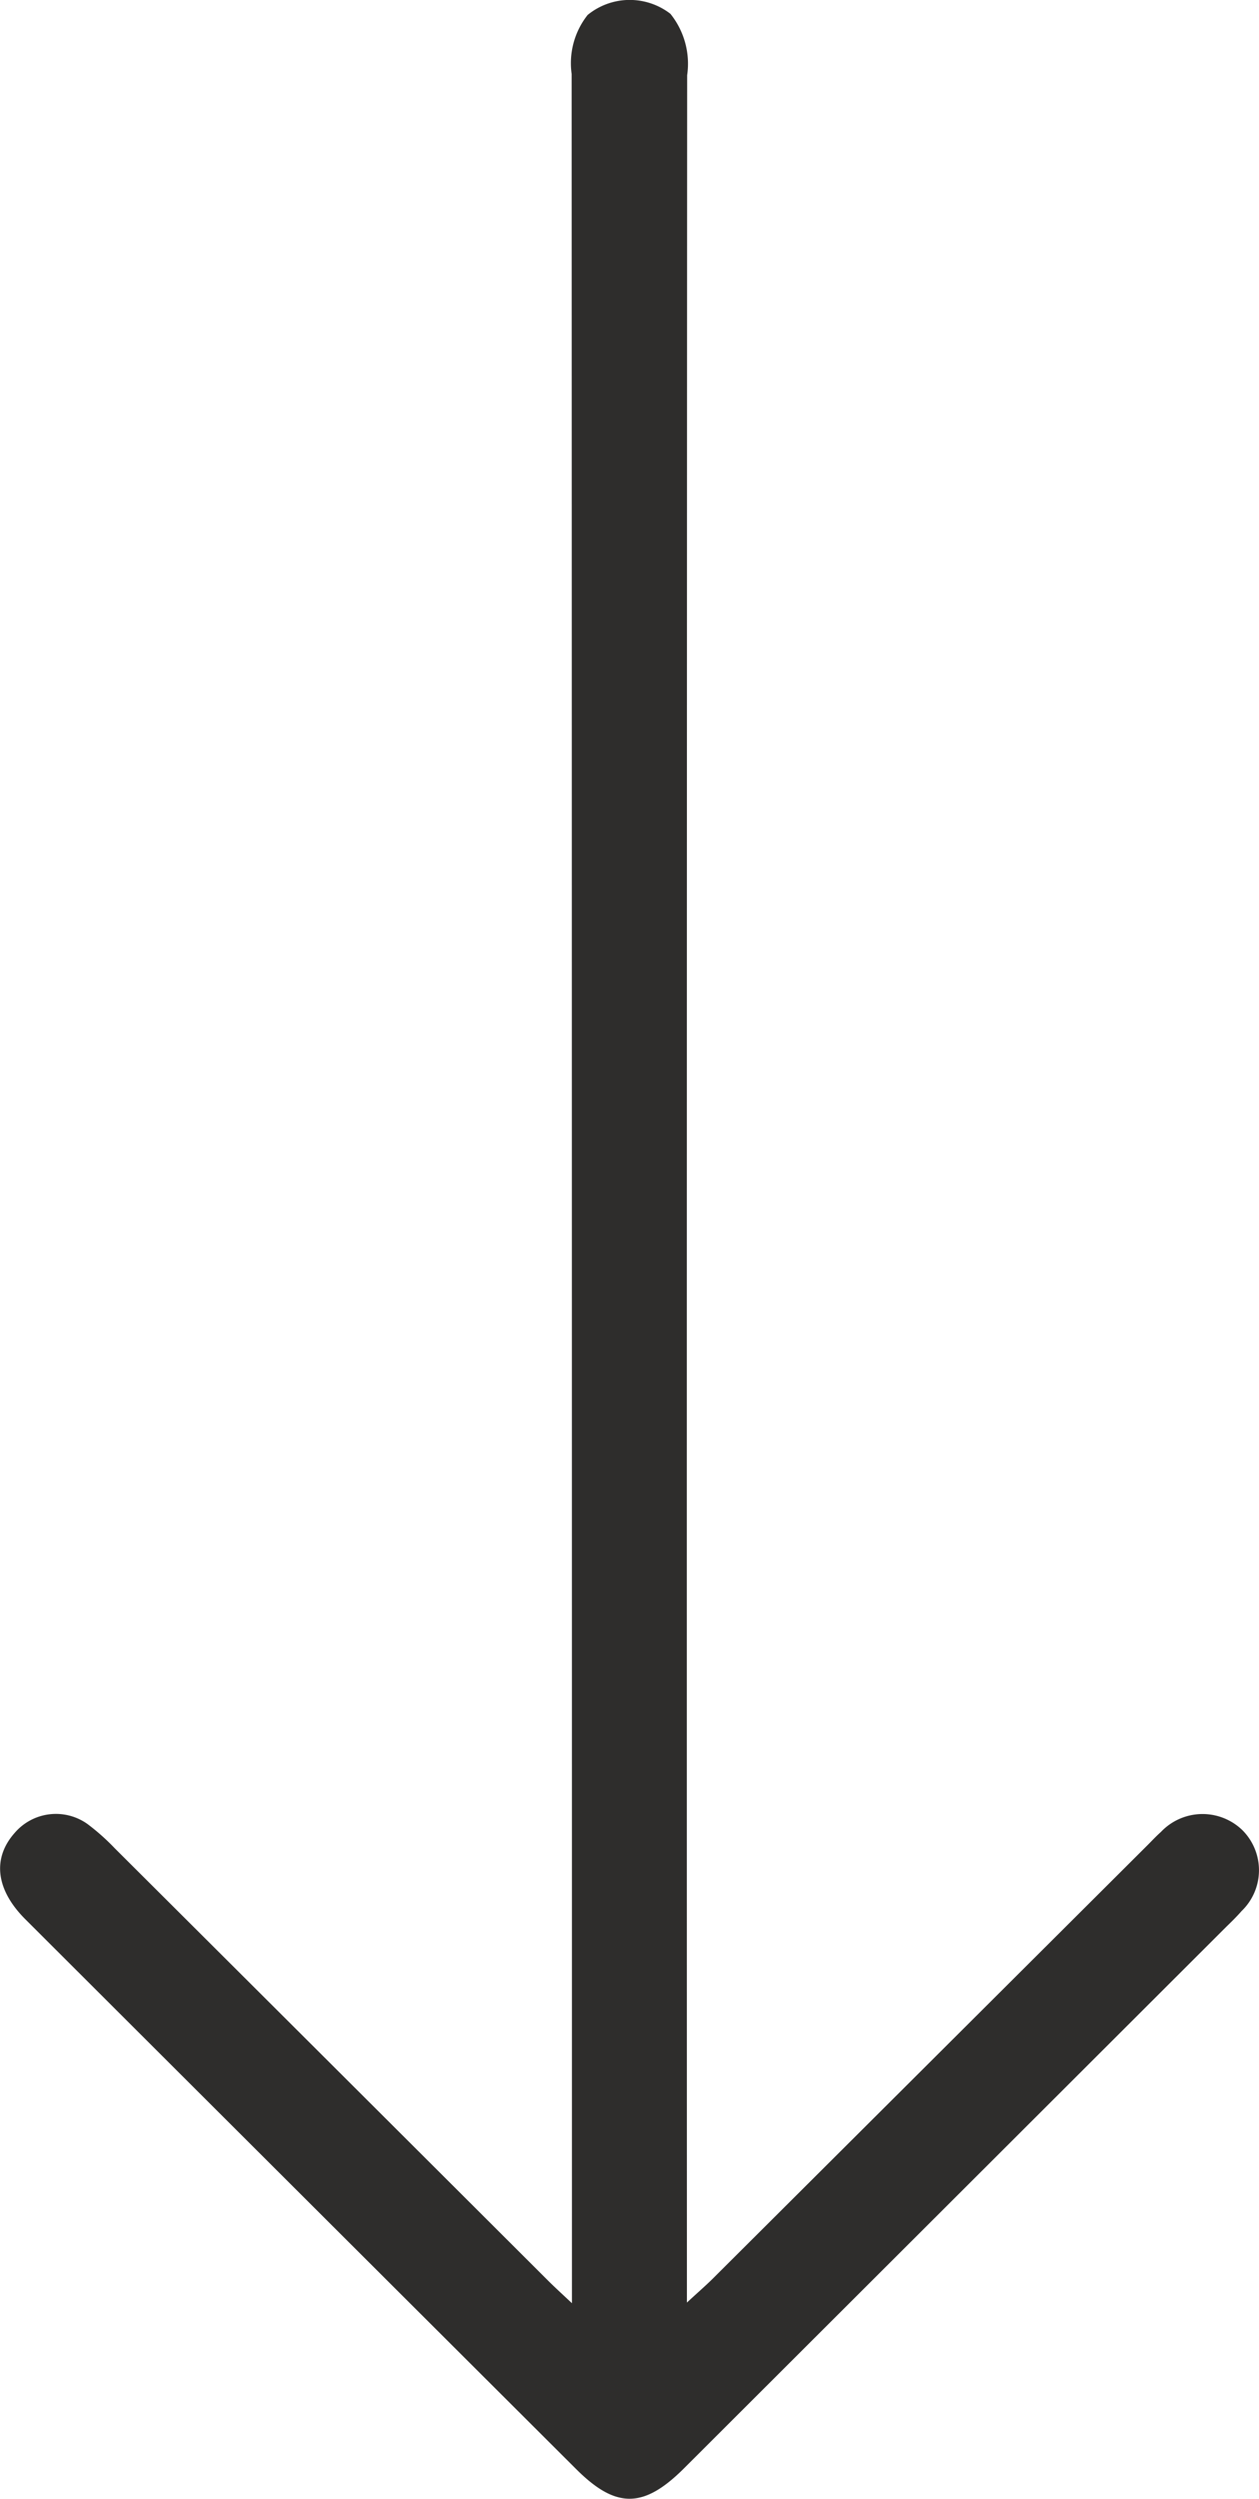 <svg xmlns="http://www.w3.org/2000/svg" xmlns:xlink="http://www.w3.org/1999/xlink" width="40" height="79.384" viewBox="0 0 40 79.384">
  <defs>
    <clipPath id="clip-path">
      <rect id="Rechteck_1616" data-name="Rechteck 1616" width="79.384" height="40" fill="#2e2d2c"/>
    </clipPath>
  </defs>
  <g id="Komponente_40_144" data-name="Komponente 40 – 144" transform="translate(40) rotate(90)">
    <g id="Gruppe_2716" data-name="Gruppe 2716" clip-path="url(#clip-path)">
      <path id="Pfad_9565" data-name="Pfad 9565" d="M.439,18.7a2.532,2.532,0,0,1,1.951-.532q34.8.016,69.6.008h1.161c-.333-.361-.528-.586-.738-.8Q65.529,10.47,58.638,3.56c-.146-.147-.3-.288-.437-.443A1.82,1.82,0,0,1,58.14.531a1.8,1.8,0,0,1,2.574.023c.176.153.339.321.5.486q8.6,8.612,17.2,17.224c1.285,1.287,1.293,2.164.027,3.432q-8.733,8.752-17.468,17.5c-.934.935-1.932,1.055-2.74.34a1.725,1.725,0,0,1-.286-2.314,7.029,7.029,0,0,1,.773-.869q6.863-6.884,13.73-13.762c.2-.2.382-.4.722-.762H72.032q-34.841,0-69.682.009A2.47,2.47,0,0,1,.475,21.33,2.113,2.113,0,0,1,.439,18.7" transform="translate(0 0)" fill="#2e2d2c"/>
    </g>
  </g>
</svg>
